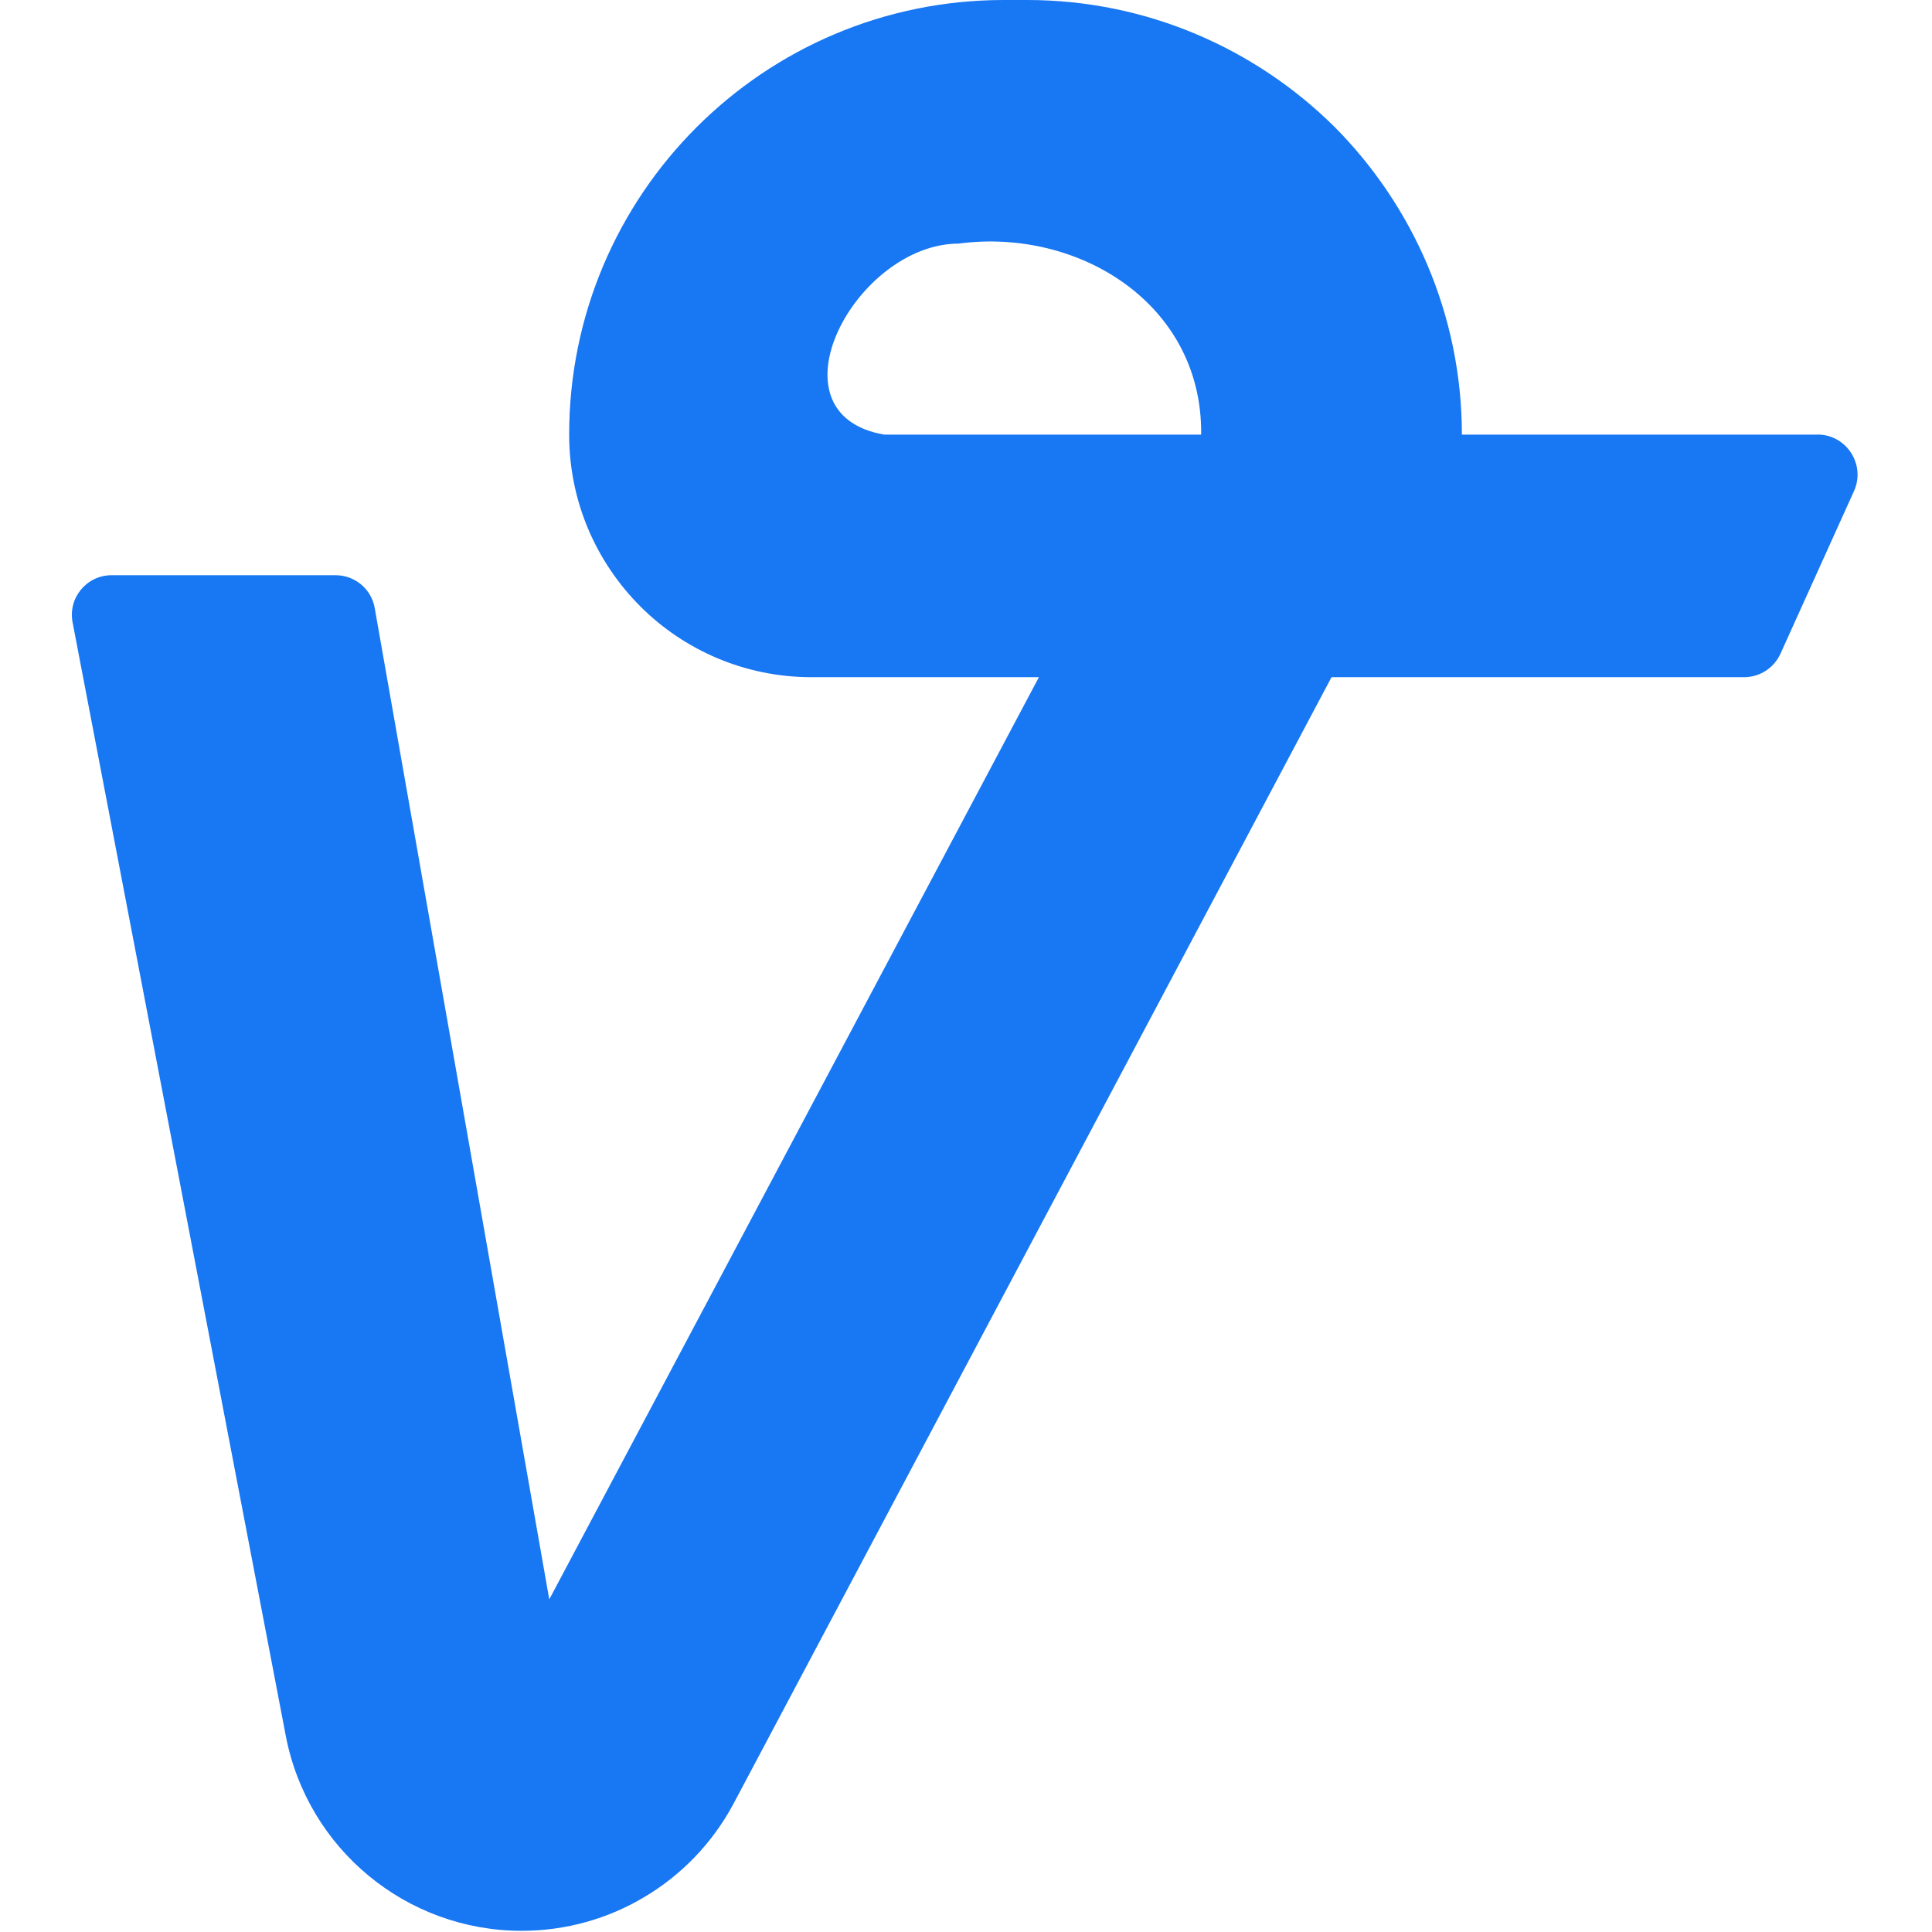 <svg width="32" height="32" viewBox="0 0 286 309" fill="none" xmlns="http://www.w3.org/2000/svg">
<path d="M279.19 69.51H222.31C222.31 50.37 214.48 32.92 201.98 20.33C189.38 7.82 171.94 0 152.79 0H149.04C110.67 0 79.53 31.13 79.53 69.51C79.53 80.24 83.87 89.93 90.92 96.99C97.9 103.97 107.6 108.31 118.32 108.31H154.66L76.35 255.8L48.43 97.24C47.9 94.21 45.26 92 42.18 92H6.34C2.36 92 -0.64 95.62 0.11 99.54L34.21 277.63C37.68 295.72 53.51 308.81 71.93 308.81C79.01 308.81 85.8 306.87 91.64 303.36C97.49 299.87 102.41 294.81 105.76 288.59L201.46 108.31H267.43C269.95 108.31 272.23 106.84 273.27 104.54L285.02 78.55C286.93 74.31 283.83 69.5 279.18 69.5M129.9 69.51C110.83 66.19 125.32 39 141.82 38.96C161.07 36.39 180.86 48.67 180.61 69.51H129.9Z" fill="#1877F2"/>
</svg>
